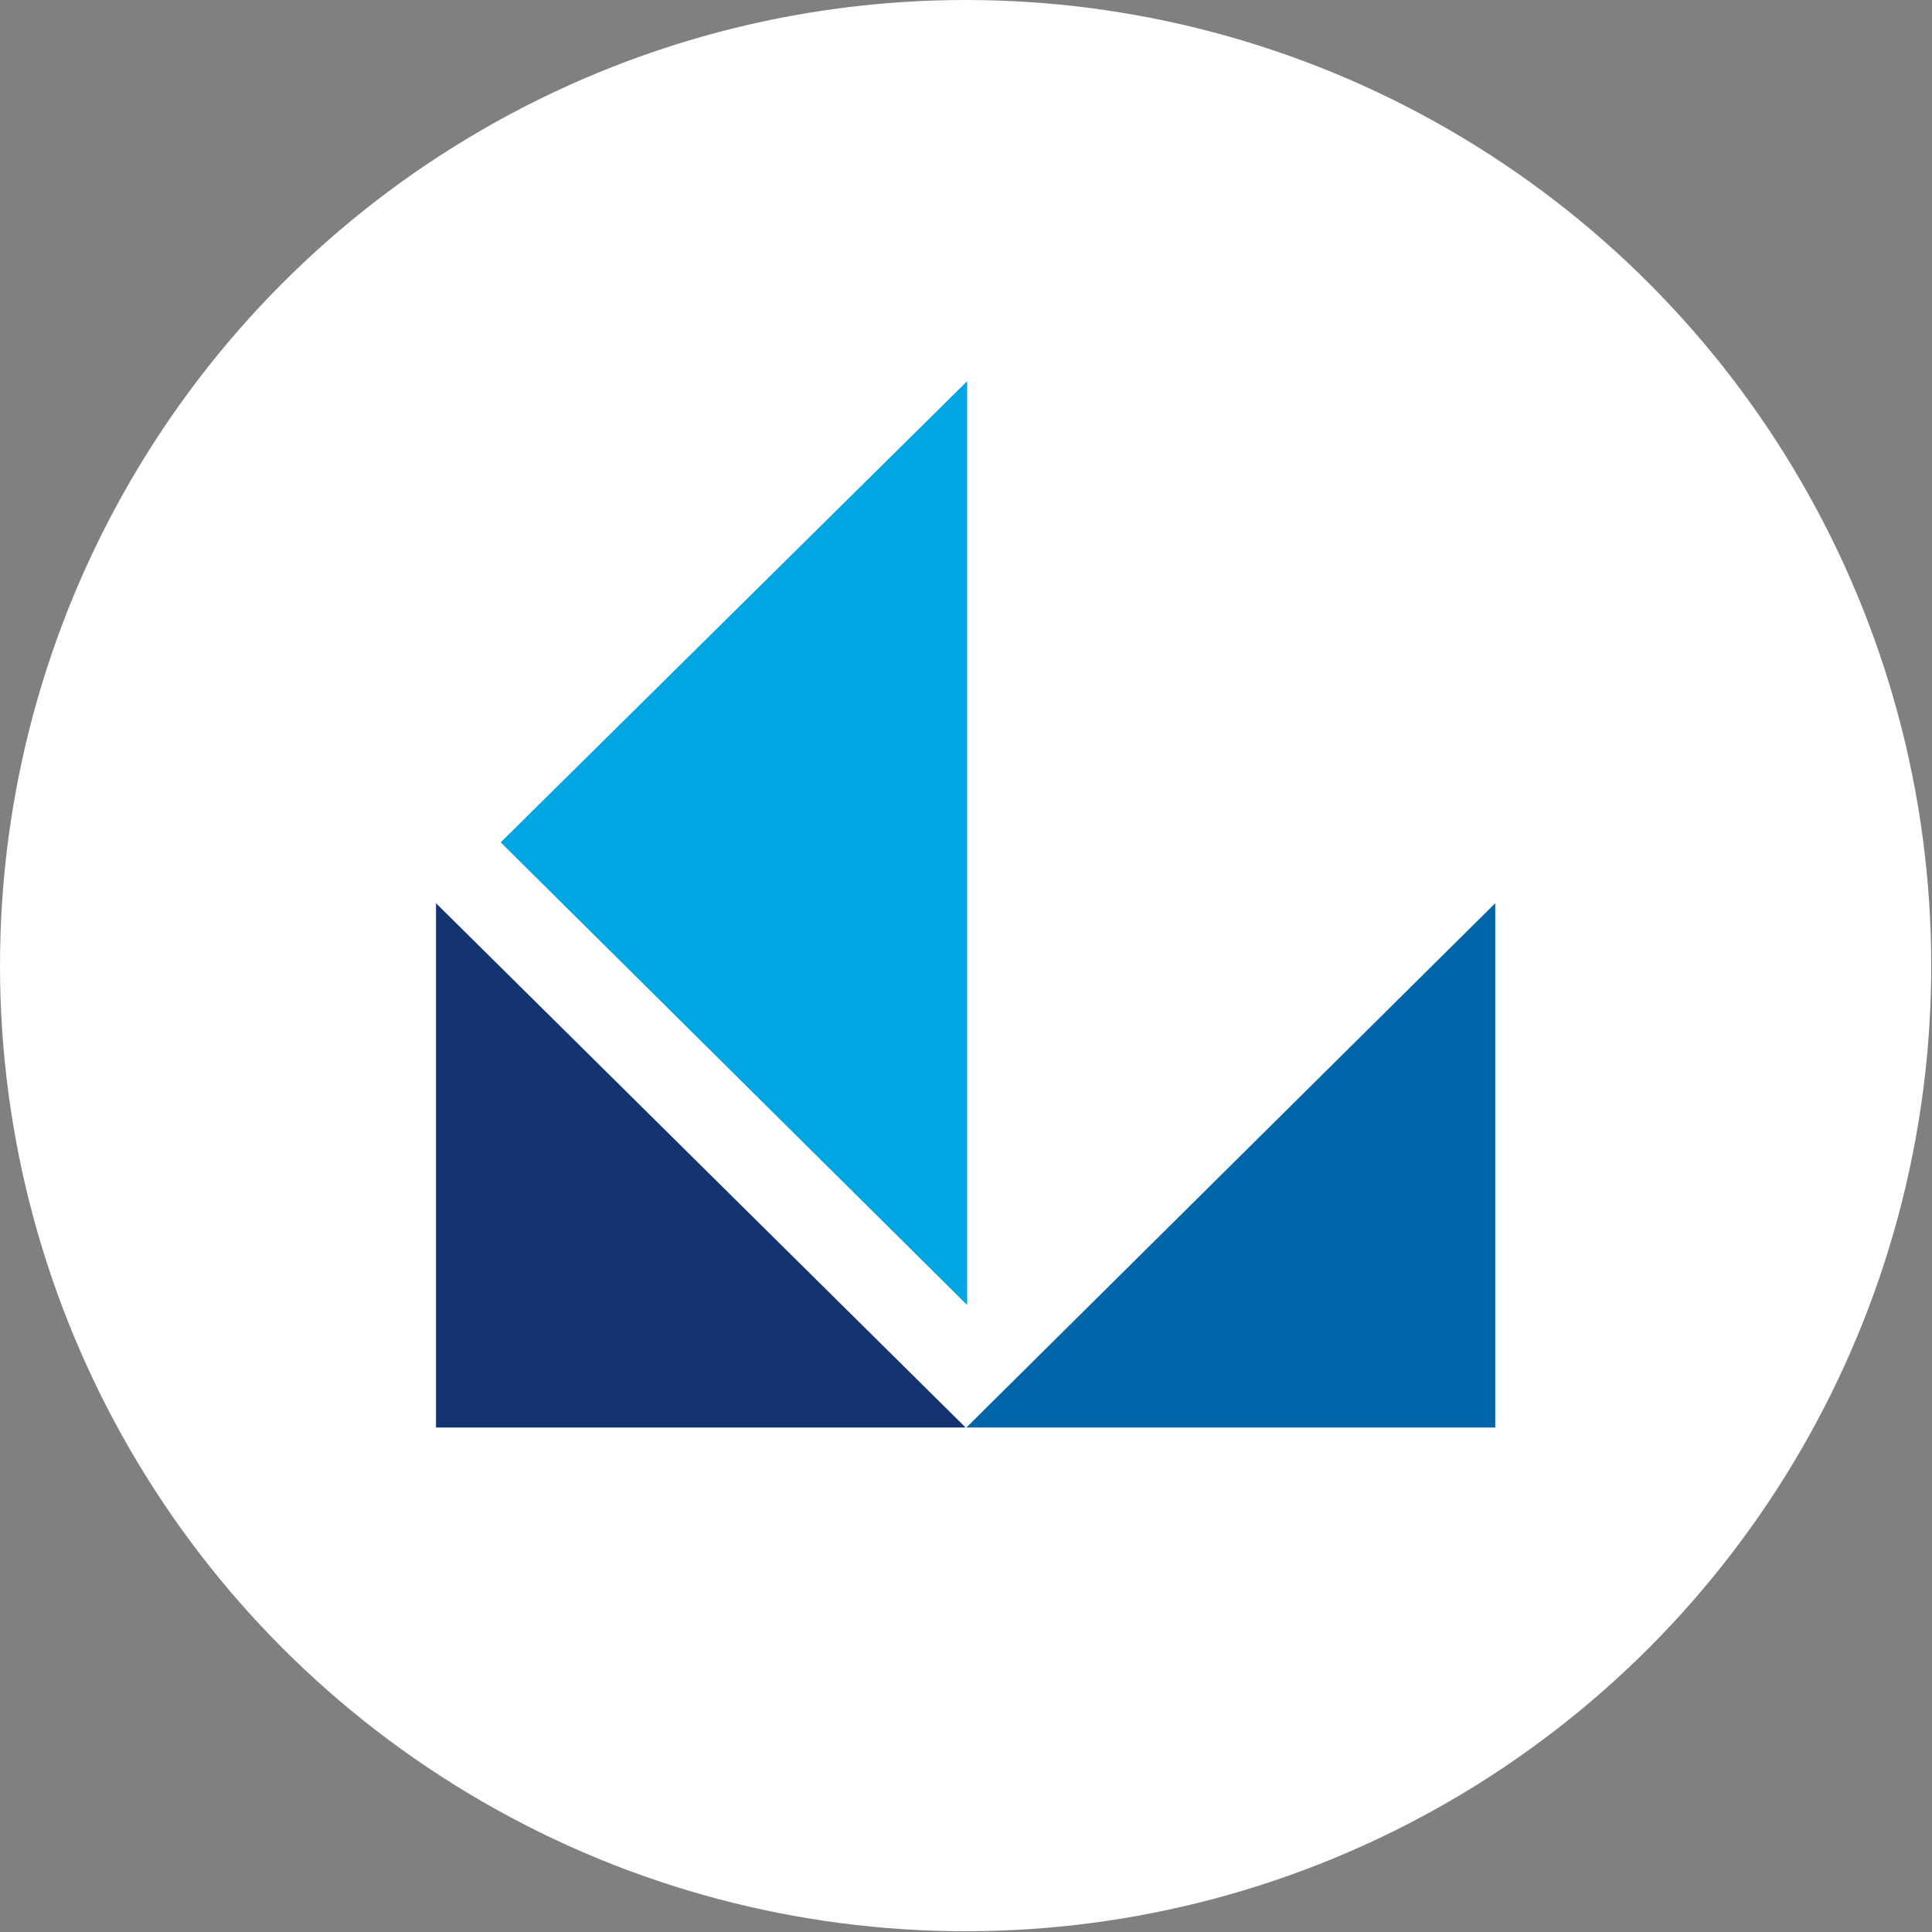 <?xml version="1.0" encoding="UTF-8"?>
<svg id="_Слой_2" data-name="Слой 2" xmlns="http://www.w3.org/2000/svg" viewBox="0 0 25.39 25.39">
  <rect x="0" y="0" width="25.39" height="25.39" fill="#808080" stroke="none"/>
  <defs>
    <style>
      .cls-1 {
        fill: #133371;
      }

      .cls-1, .cls-2, .cls-3, .cls-4 {
        stroke-width: 0px;
      }

      .cls-2 {
        fill: #fff;
      }

      .cls-3 {
        fill: #00a6e2;
      }

      .cls-4 {
        fill: #0066a9;
      }
    </style>
  </defs>
  <g id="_Слой_1-2" data-name="Слой 1">
    <g>
      <circle class="cls-2" cx="12.69" cy="12.69" r="12.69"/>
      <g>
        <path class="cls-1" d="m12.69,18.76l-6.96-6.89v6.89h6.96Z"/>
        <path class="cls-4" d="m12.7,18.76l6.95-6.89v6.89h-6.95Z"/>
        <path class="cls-3" d="m12.71,5.01v12.14l-6.13-6.08,6.13-6.06Z"/>
      </g>
    </g>
  </g>
</svg>